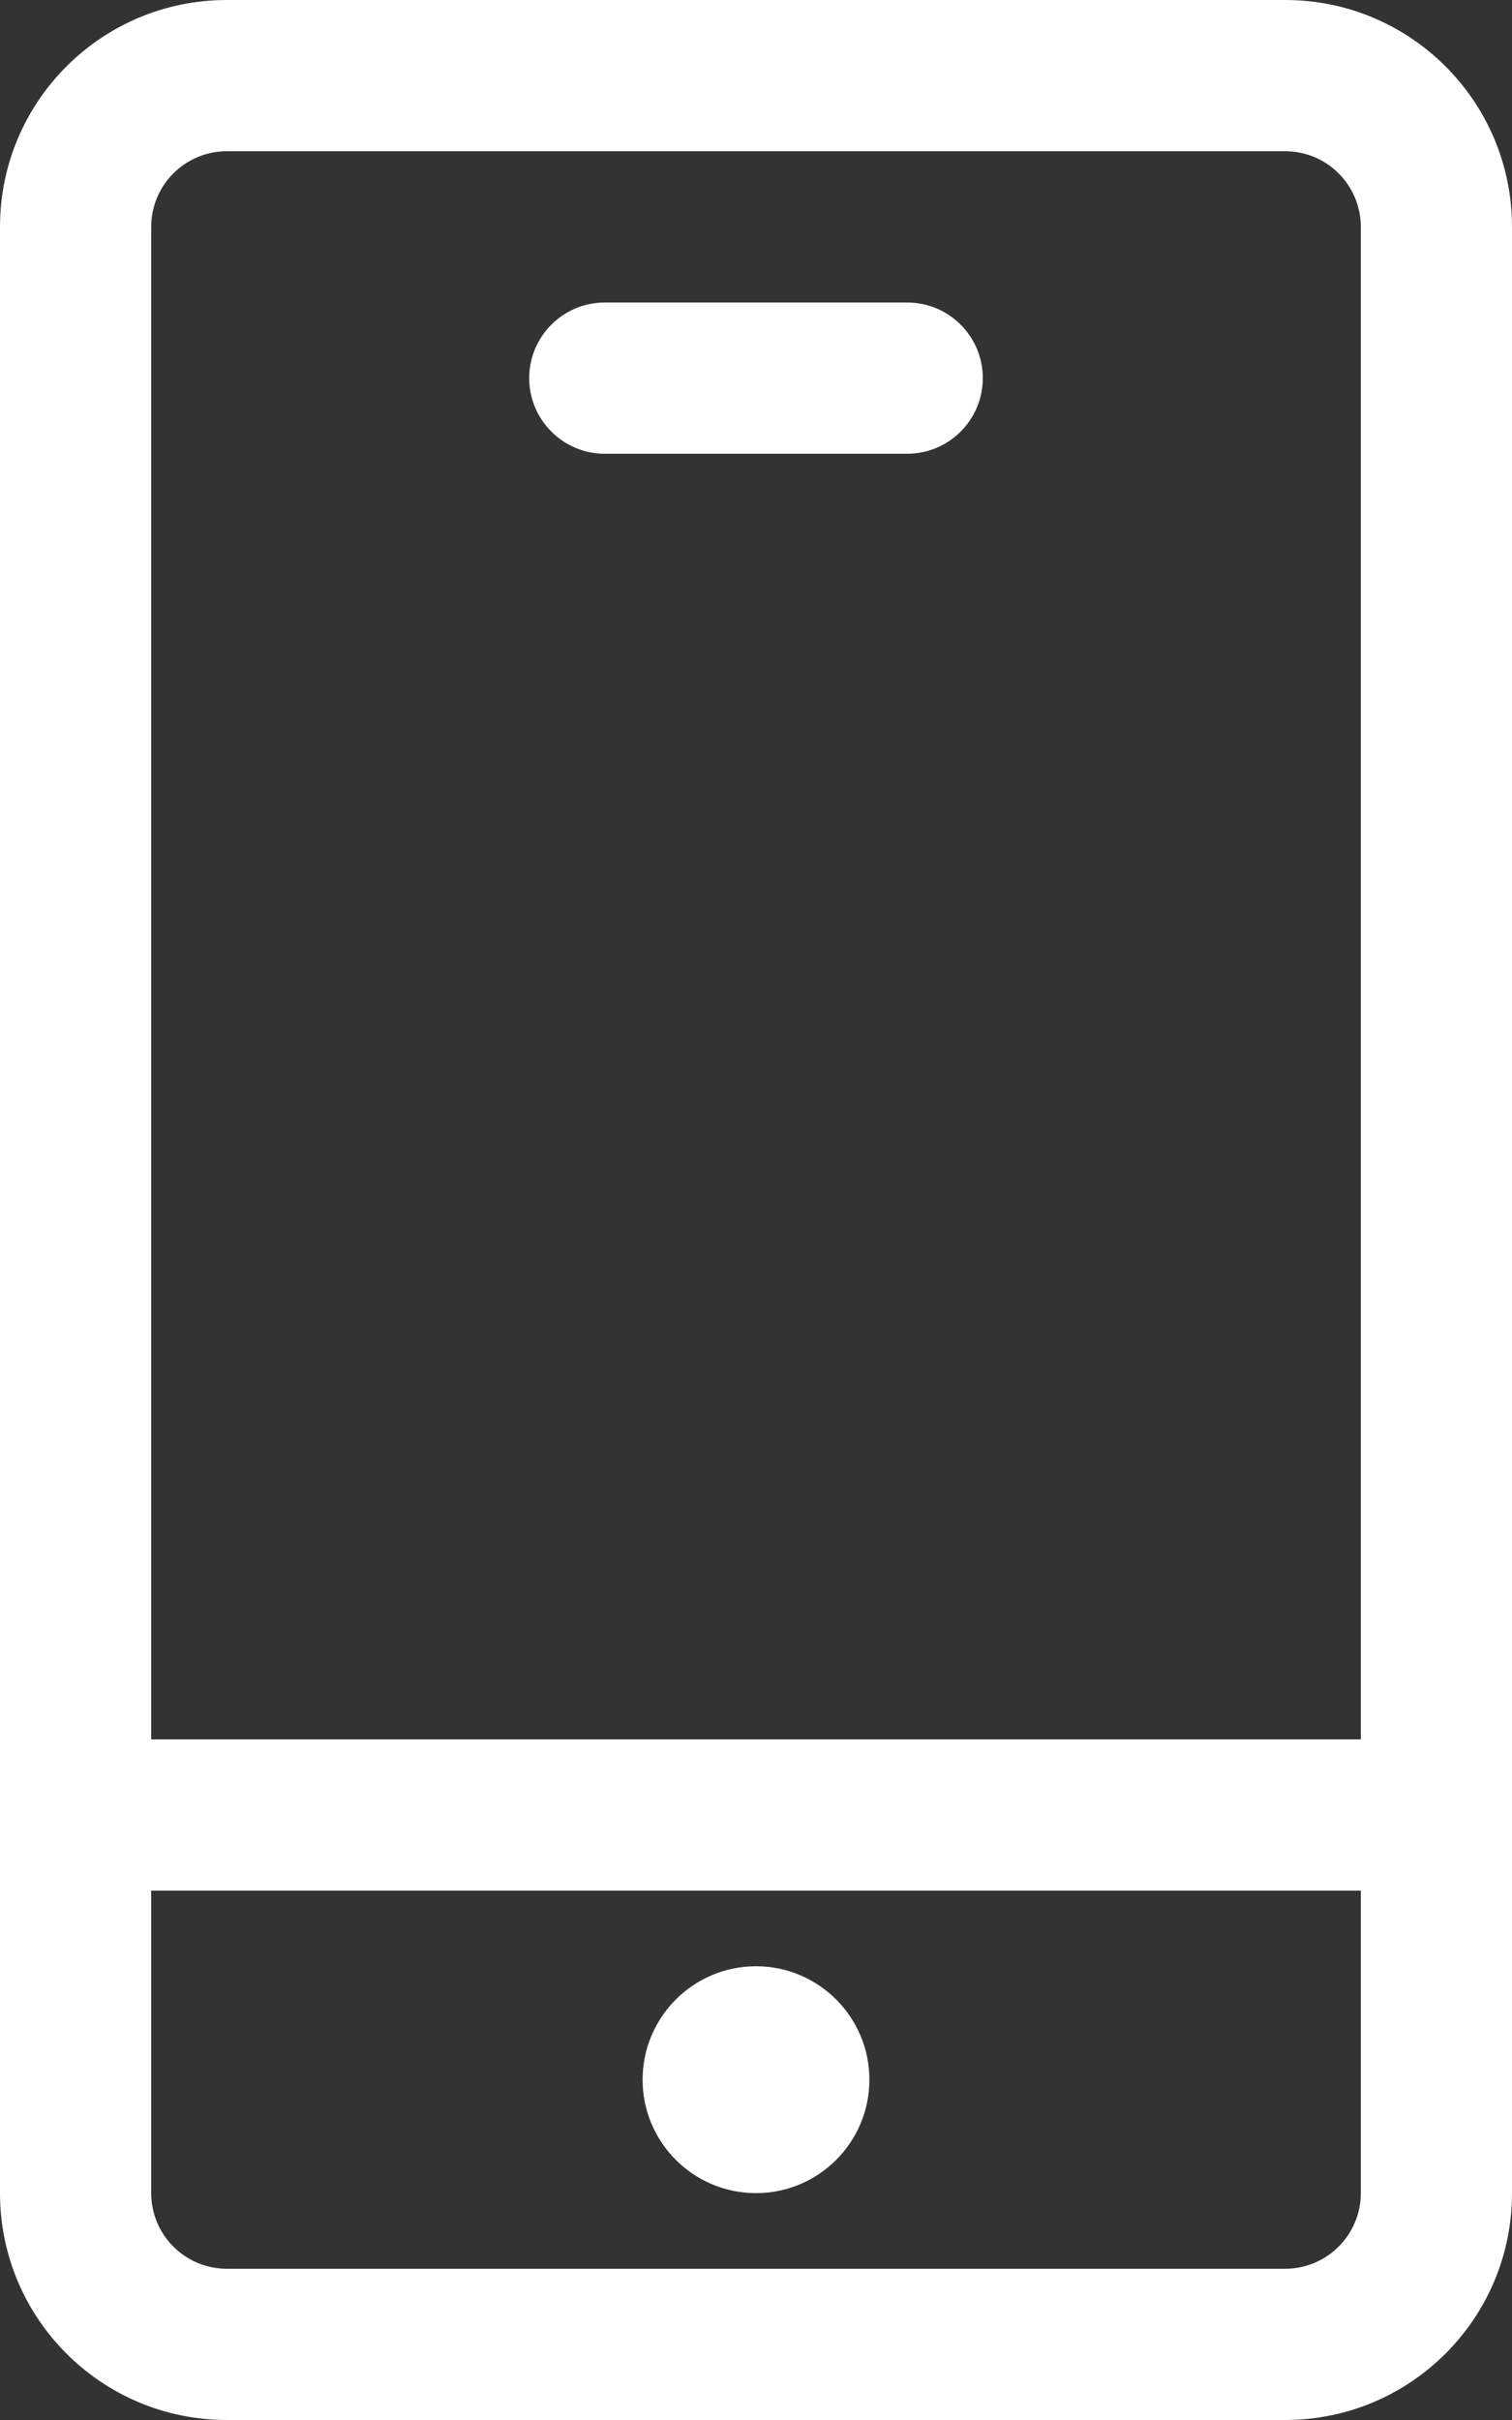 <?xml version="1.0" encoding="UTF-8"?> <svg xmlns="http://www.w3.org/2000/svg" width="20" height="32" viewBox="0 0 20 32" fill="none"><rect x="0" y="0" width="20" height="32" fill="#333333" stroke="none"/> <path fill-rule="evenodd" clip-rule="evenodd" d="M17 0H3C1.343 0 0 1.343 0 3V29C0 30.657 1.343 32 3 32H17C18.657 32 20 30.657 20 29V3C20 1.343 18.657 0 17 0ZM18 23V3C18 2.448 17.552 2 17 2H3C2.448 2 2 2.448 2 3V23H18ZM18 25H2V29C2 29.552 2.448 30 3 30H17C17.552 30 18 29.552 18 29V25Z" fill="white"></path> <path fill-rule="evenodd" clip-rule="evenodd" d="M8 4C7.448 4 7 4.448 7 5C7 5.552 7.448 6 8 6H12C12.552 6 13 5.552 13 5C13 4.448 12.552 4 12 4H8ZM11.5 27.5C11.5 28.328 10.828 29 10 29C9.172 29 8.5 28.328 8.5 27.5C8.5 26.672 9.172 26 10 26C10.828 26 11.5 26.672 11.5 27.5Z" fill="white"></path> </svg> 